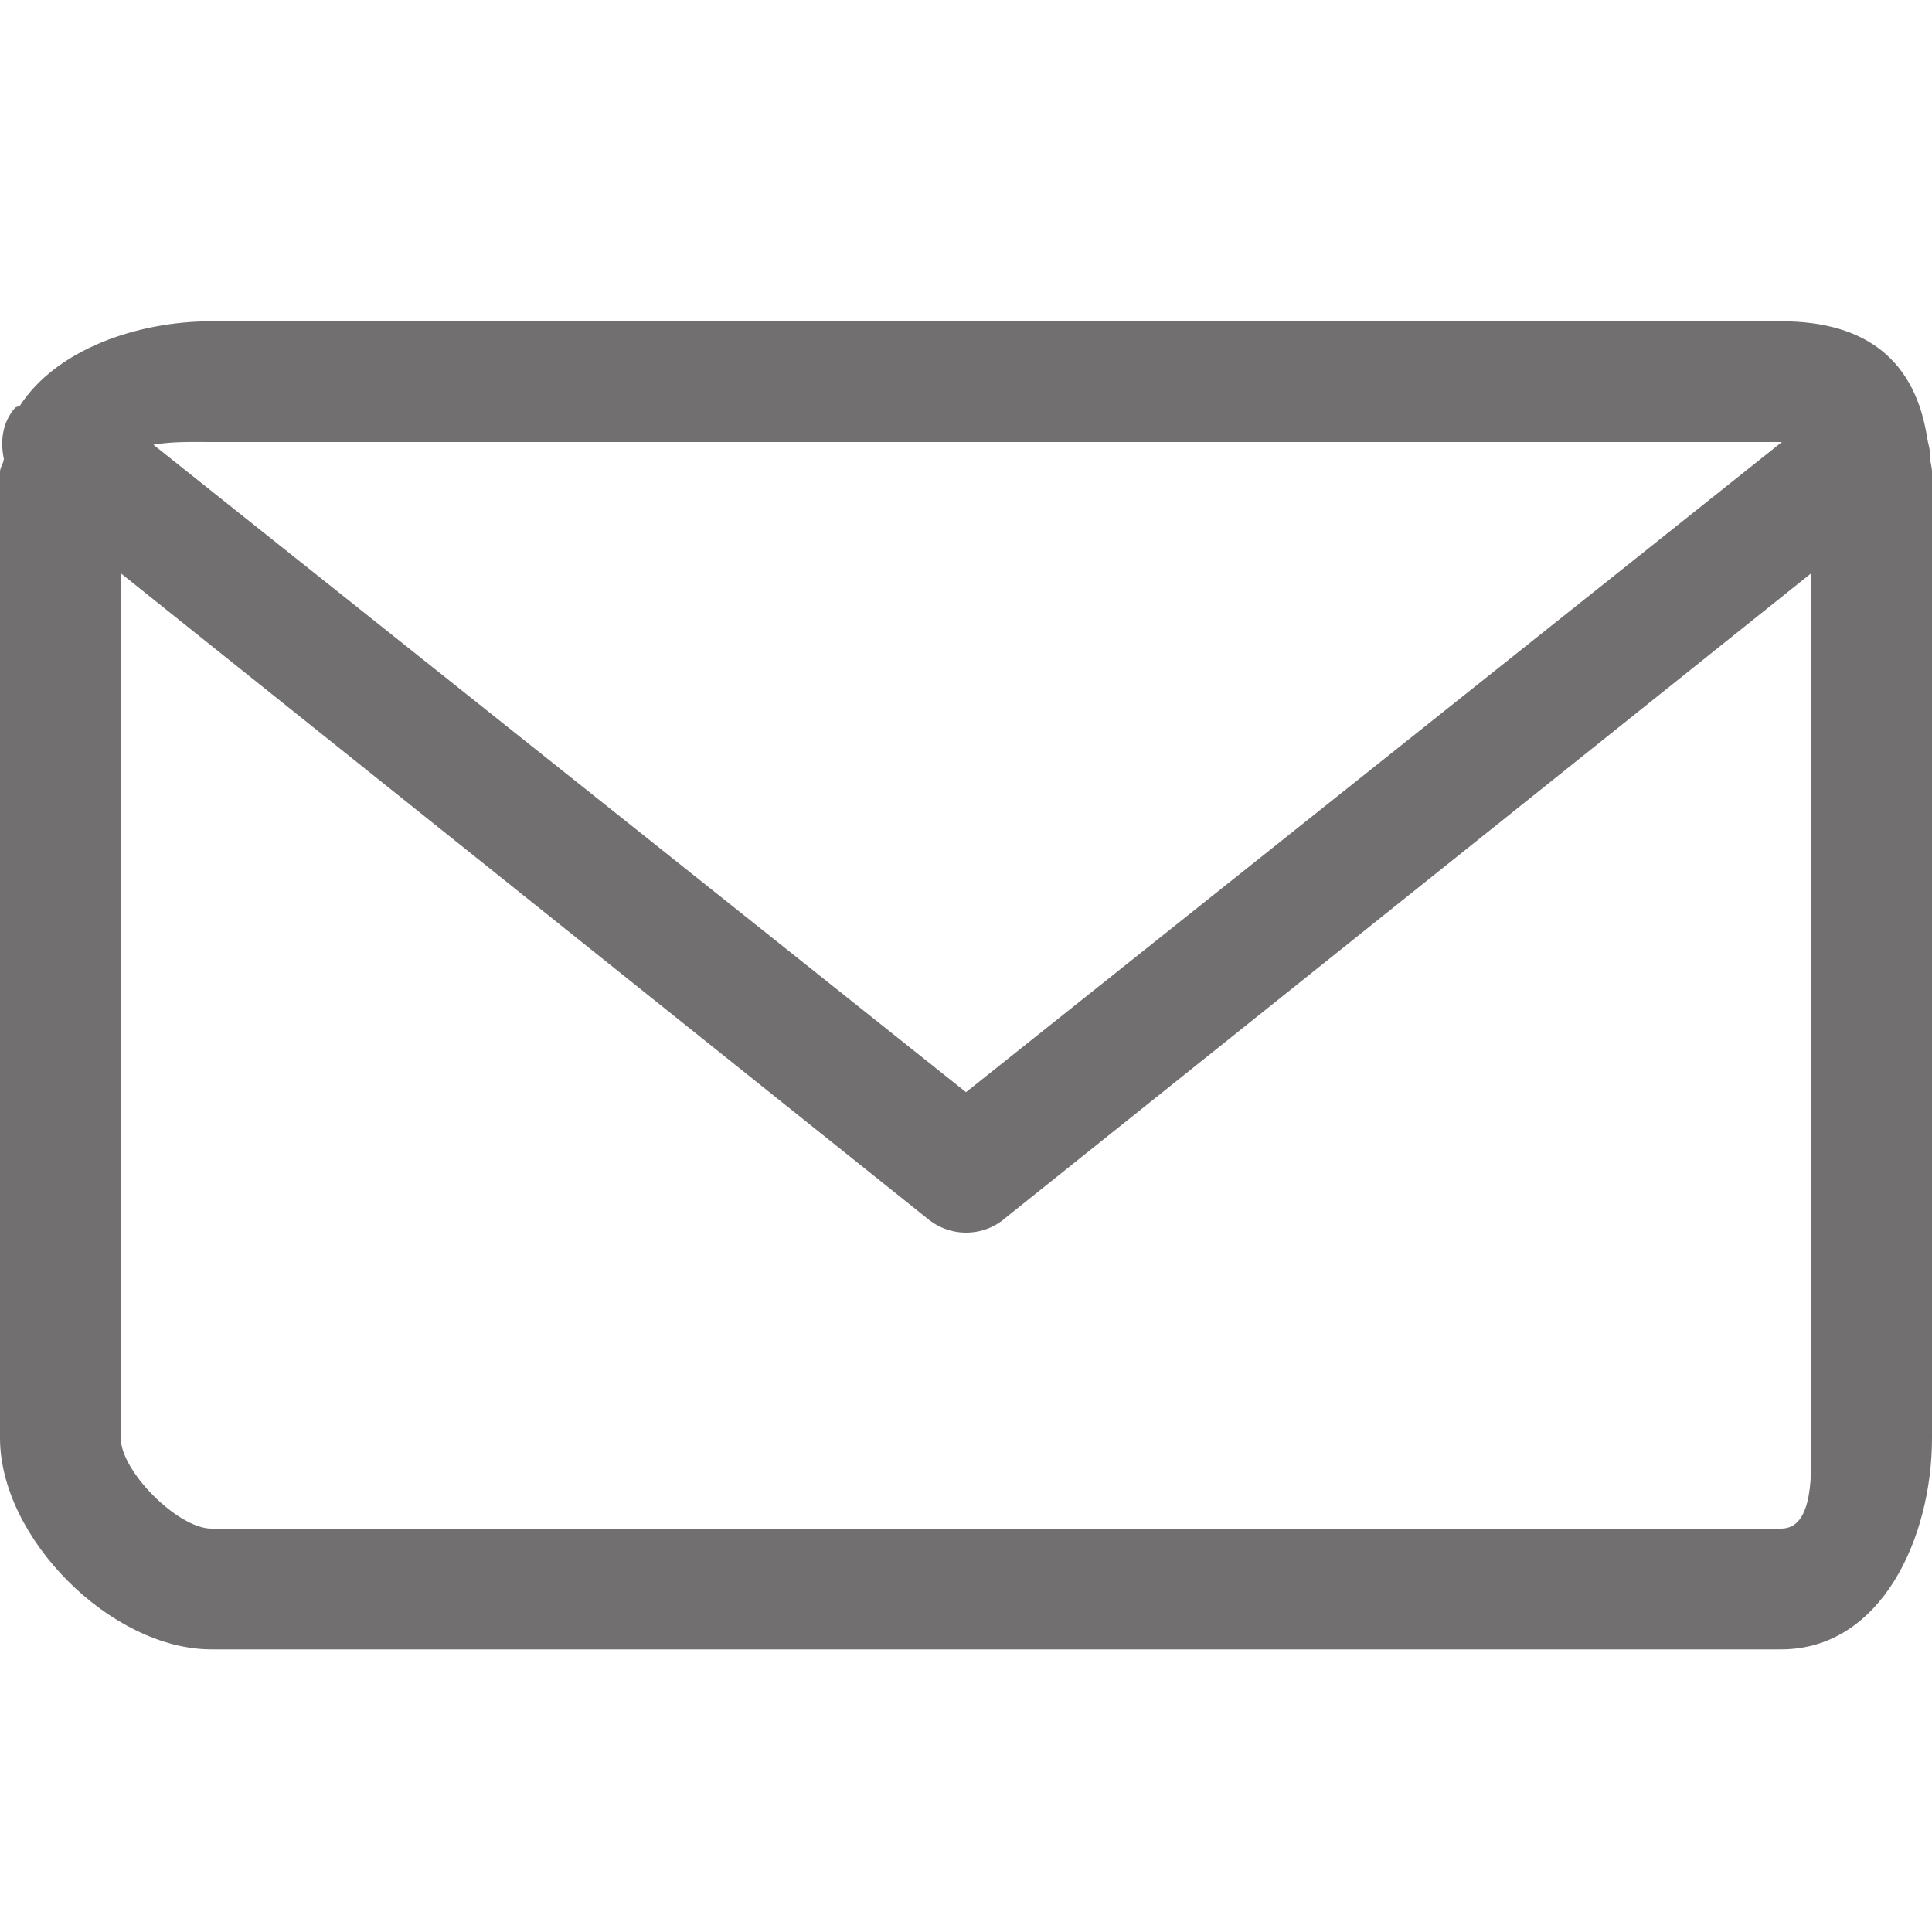 <?xml version="1.0" encoding="utf-8"?>
<!-- Generator: Adobe Illustrator 15.1.0, SVG Export Plug-In . SVG Version: 6.00 Build 0)  -->
<!DOCTYPE svg PUBLIC "-//W3C//DTD SVG 1.1//EN" "http://www.w3.org/Graphics/SVG/1.1/DTD/svg11.dtd">
<svg version="1.1"
	 xmlns:x="http://ns.adobe.com/Extensibility/1.0/" xmlns:i="http://ns.adobe.com/AdobeIllustrator/10.0/" xmlns:graph="http://ns.adobe.com/Graphs/1.0/" i:viewOrigin="0 0" i:rulerOrigin="0 10" i:pageBounds="0 0 10 -10"
	 xmlns="http://www.w3.org/2000/svg" xmlns:xlink="http://www.w3.org/1999/xlink" xmlns:a="http://ns.adobe.com/AdobeSVGViewerExtensions/3.0/"
	 x="0px" y="0px" width="10px" height="10px" viewBox="0 0 10 10" enable-background="new 0 0 10 10" xml:space="preserve">
<g id="圖層_1" i:layer="yes" i:dimmedPercent="50" i:rgbTrio="#4F008000FFFF">
	<rect i:knockout="Off" display="none" fill="#716F70" width="10" height="10"/>
	<g>
		<g>
			<path i:knockout="Off" fill="#716F70" d="M9.988,2.361C9.993,2.328,9.98,2.3,9.975,2.266C9.914,1.874,9.669,1.663,9.219,1.663
				H1.094c-0.386,0-0.803,0.147-0.991,0.437C0.095,2.106,0.084,2.104,0.077,2.112C0.011,2.189,0.001,2.284,0.02,2.376
				C0.017,2.401,0,2.418,0,2.444v4.999c0,0.519,0.576,1.094,1.094,1.094h8.125C9.736,8.537,10,7.962,10,7.443V2.444
				C10,2.413,9.99,2.391,9.988,2.361z M9.223,2.288L5,5.653L0.794,2.302c0.096-0.018,0.213-0.014,0.299-0.014H9.223z M9.219,7.912
				H1.094c-0.172,0-0.469-0.296-0.469-0.469V2.967l4.17,3.336C4.854,6.354,4.927,6.38,5,6.38s0.146-0.025,0.205-0.077l4.17-3.336
				v4.477C9.375,7.616,9.391,7.912,9.219,7.912z"/>
		</g>
	</g>
</g>
</svg>
